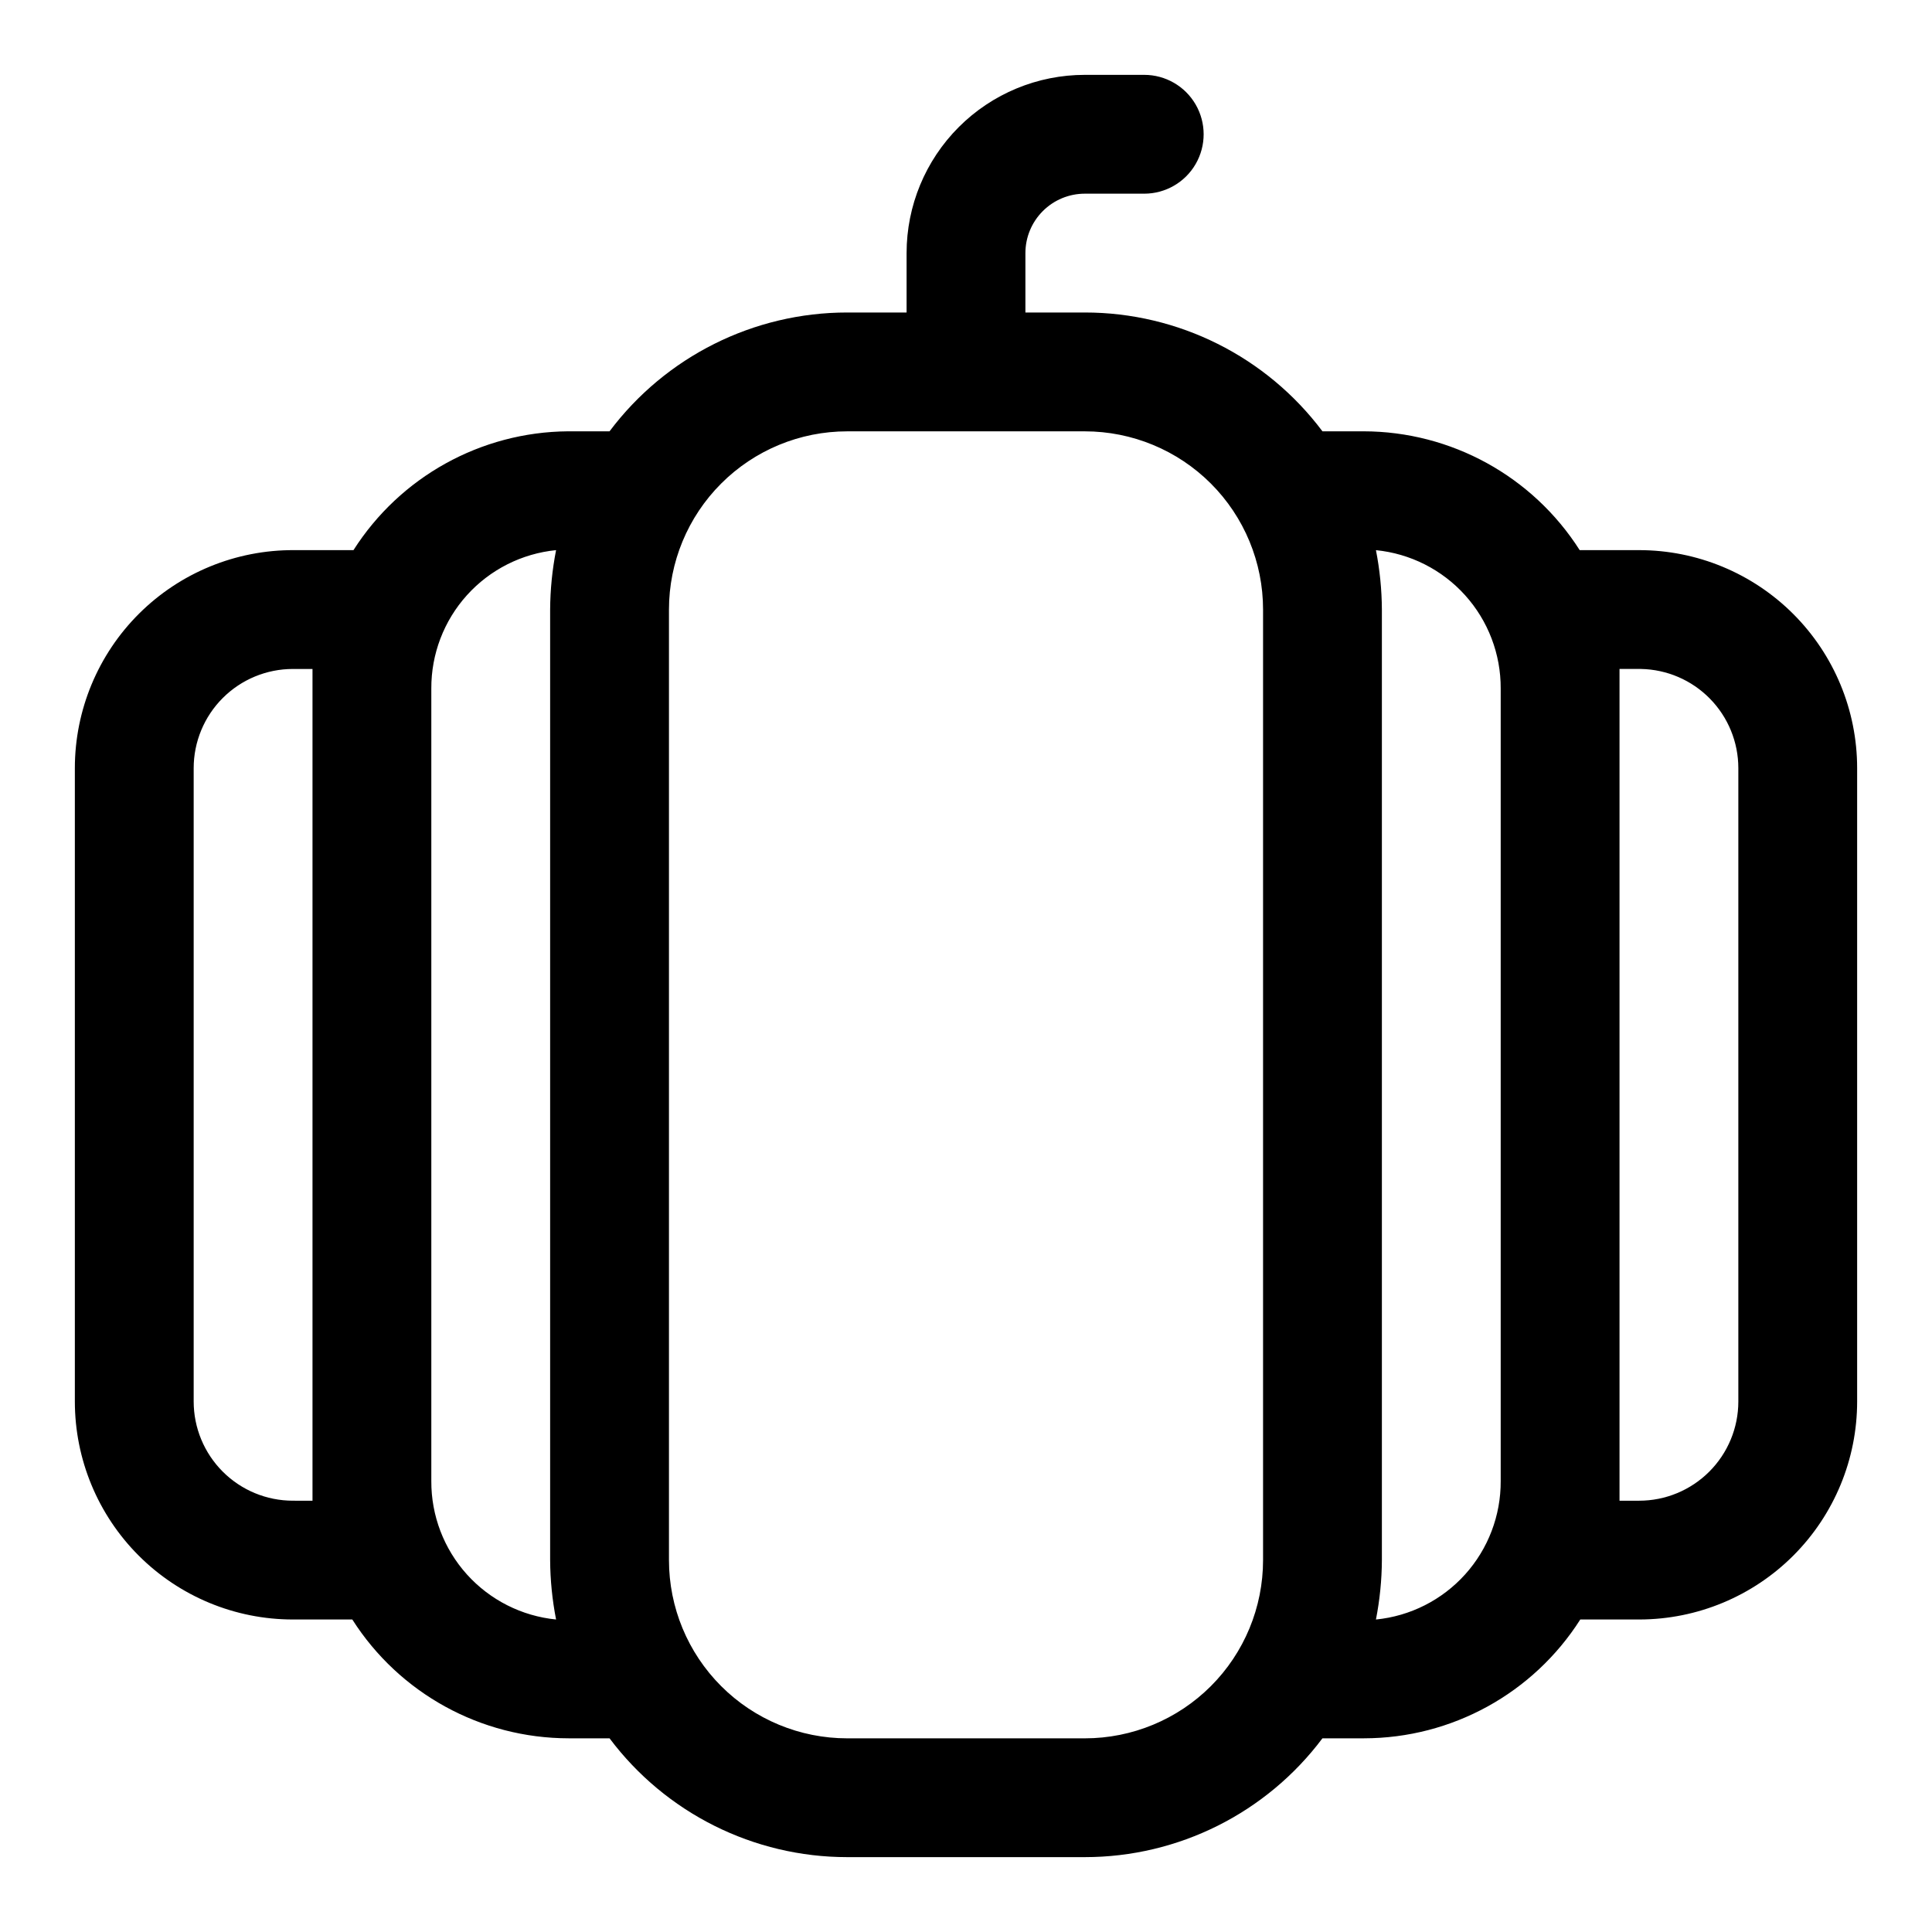 <?xml version="1.0" encoding="UTF-8"?>
<!-- Uploaded to: ICON Repo, www.iconrepo.com, Generator: ICON Repo Mixer Tools -->
<svg fill="#000000" width="800px" height="800px" version="1.1" viewBox="144 144 512 512" xmlns="http://www.w3.org/2000/svg">
 <path d="m578.38 289.79h-15.746c-12.473-19.59-34.082-31.465-57.305-31.488h-10.867c-14.863-19.82-38.195-31.488-62.973-31.488h-15.746v-15.742c0-4.176 1.66-8.18 4.613-11.133 2.949-2.953 6.957-4.613 11.133-4.613h15.742c5.625 0 10.824-3 13.637-7.871s2.812-10.871 0-15.742c-2.812-4.871-8.012-7.875-13.637-7.875h-15.742c-12.527 0-24.543 4.977-33.398 13.836-8.859 8.859-13.836 20.871-13.836 33.398v15.742h-15.742c-24.777 0-48.109 11.668-62.977 31.488h-11.023c-23.055 0.184-44.453 12.039-56.836 31.488h-15.742c-15.379-0.082-30.156 5.969-41.062 16.812-10.902 10.844-17.035 25.59-17.035 40.969v167.83c0 15.324 6.09 30.02 16.926 40.855 10.836 10.836 25.531 16.926 40.855 16.926h15.746c12.473 19.594 34.082 31.465 57.309 31.488h10.863c14.867 19.82 38.199 31.488 62.977 31.488h62.977c24.777 0 48.109-11.668 62.973-31.488h11.023c23.227-0.023 44.836-11.895 57.309-31.488h15.742c15.297-0.043 29.953-6.148 40.758-16.98 10.801-10.832 16.867-25.504 16.867-40.801v-167.83c0-15.324-6.09-30.02-16.926-40.855-10.836-10.836-25.531-16.926-40.855-16.926zm-356.76 251.91c-6.973 0-13.66-2.769-18.59-7.703-4.93-4.93-7.703-11.617-7.703-18.59v-167.83c0-6.973 2.773-13.66 7.703-18.59 4.93-4.934 11.617-7.703 18.59-7.703h5.195v5.195 210.03 5.195zm36.684-5.195v-210.03c-0.043-9.133 3.32-17.953 9.434-24.738 6.117-6.785 14.543-11.043 23.629-11.945-1.016 5.188-1.543 10.461-1.574 15.746v251.9c0.031 5.289 0.559 10.559 1.574 15.746-9.086-0.902-17.512-5.16-23.629-11.945-6.113-6.785-9.477-15.605-9.434-24.738zm220.42 20.938c0 12.527-4.977 24.543-13.832 33.398-8.859 8.859-20.875 13.836-33.398 13.836h-62.977c-12.527 0-24.543-4.977-33.398-13.836-8.859-8.855-13.836-20.871-13.836-33.398v-251.9c0-12.527 4.977-24.543 13.836-33.398 8.855-8.859 20.871-13.836 33.398-13.836h62.977c12.523 0 24.539 4.977 33.398 13.836 8.855 8.855 13.832 20.871 13.832 33.398zm62.977-20.941v0.004c0.043 9.133-3.32 17.953-9.434 24.738-6.117 6.785-14.539 11.043-23.629 11.945 1.02-5.188 1.547-10.457 1.574-15.746v-251.9c-0.027-5.285-0.555-10.559-1.574-15.746 9.09 0.902 17.512 5.16 23.629 11.945 6.113 6.785 9.477 15.605 9.434 24.738zm62.977-21.098v0.004c0 6.973-2.769 13.66-7.703 18.59-4.93 4.934-11.617 7.703-18.59 7.703h-5.195v-5.195-210.03-5.195h5.668c6.891 0.125 13.457 2.949 18.285 7.867 4.832 4.918 7.535 11.535 7.535 18.426z"/>
</svg>
